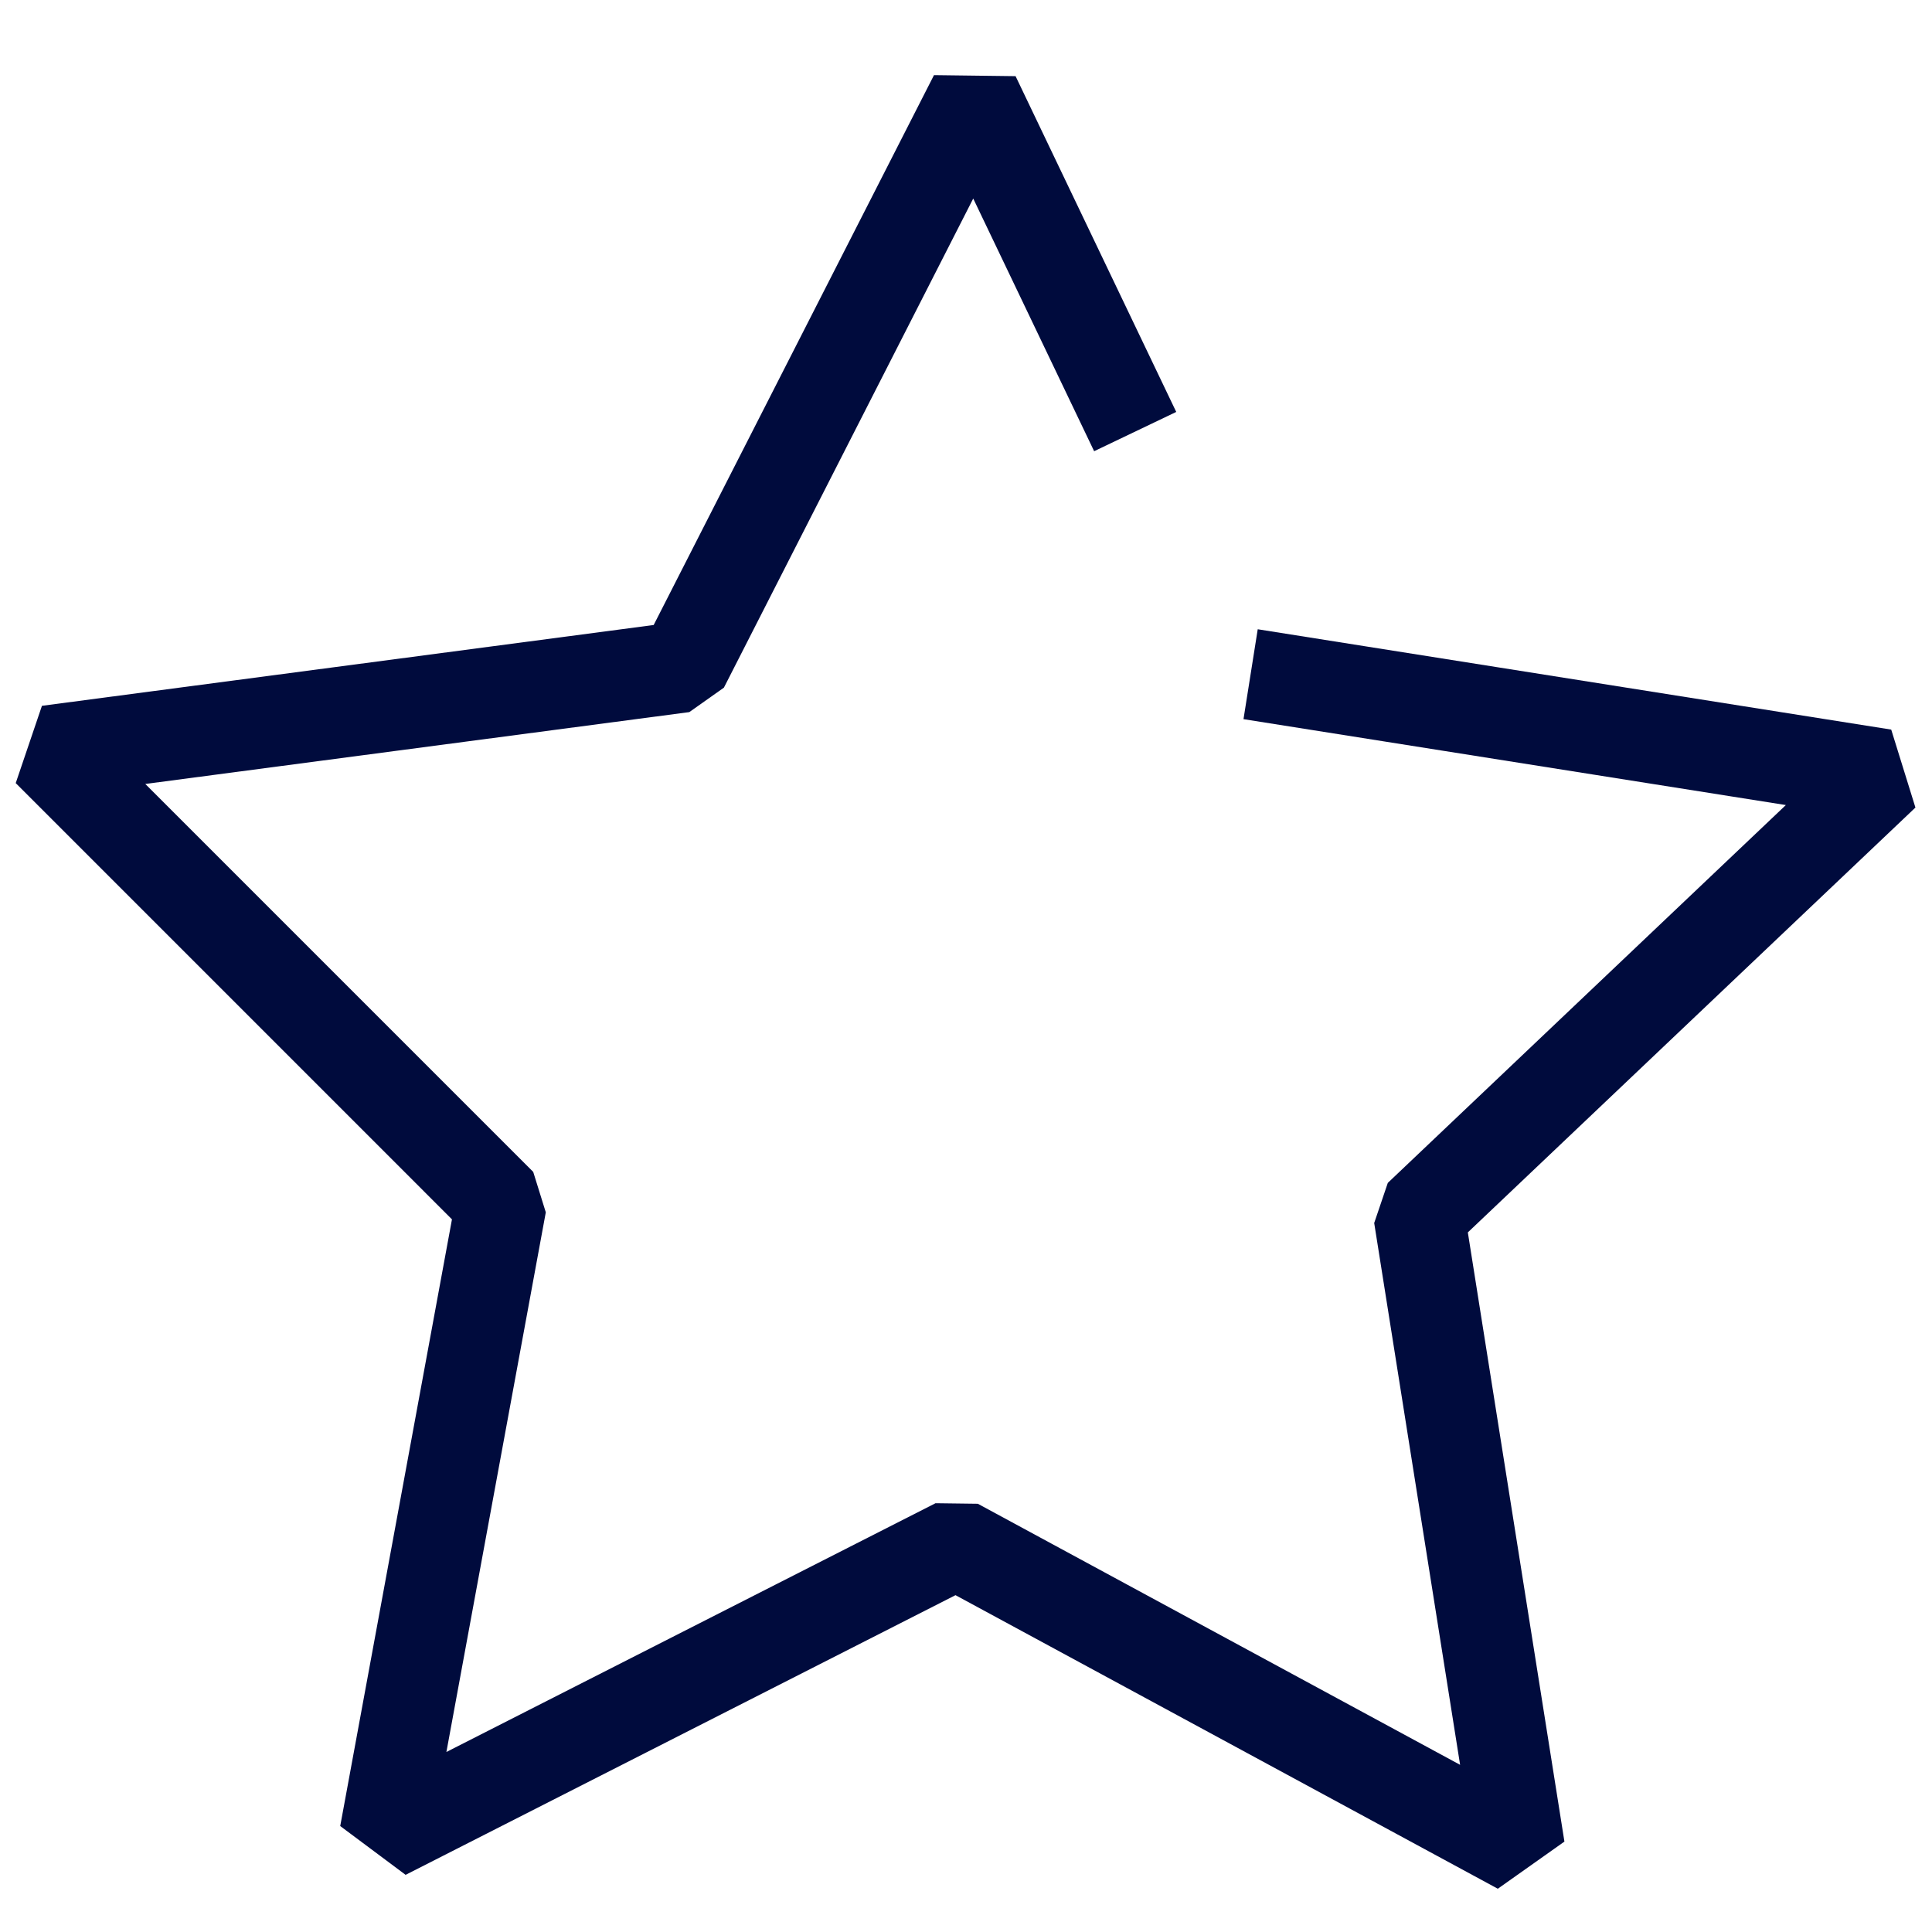 <svg width="121" height="121" viewBox="0 0 121 121" fill="none" xmlns="http://www.w3.org/2000/svg">
<path d="M78.325 42.225L118 48.509L88.88 76.15L95.164 115.784L59.884 96.686L24.111 114.88L31.38 75.411L3 47.03L42.798 41.773L61.034 6L71.096 27.029" stroke="#000B3D" stroke-width="5.7" stroke-linejoin="bevel"/>
</svg>
